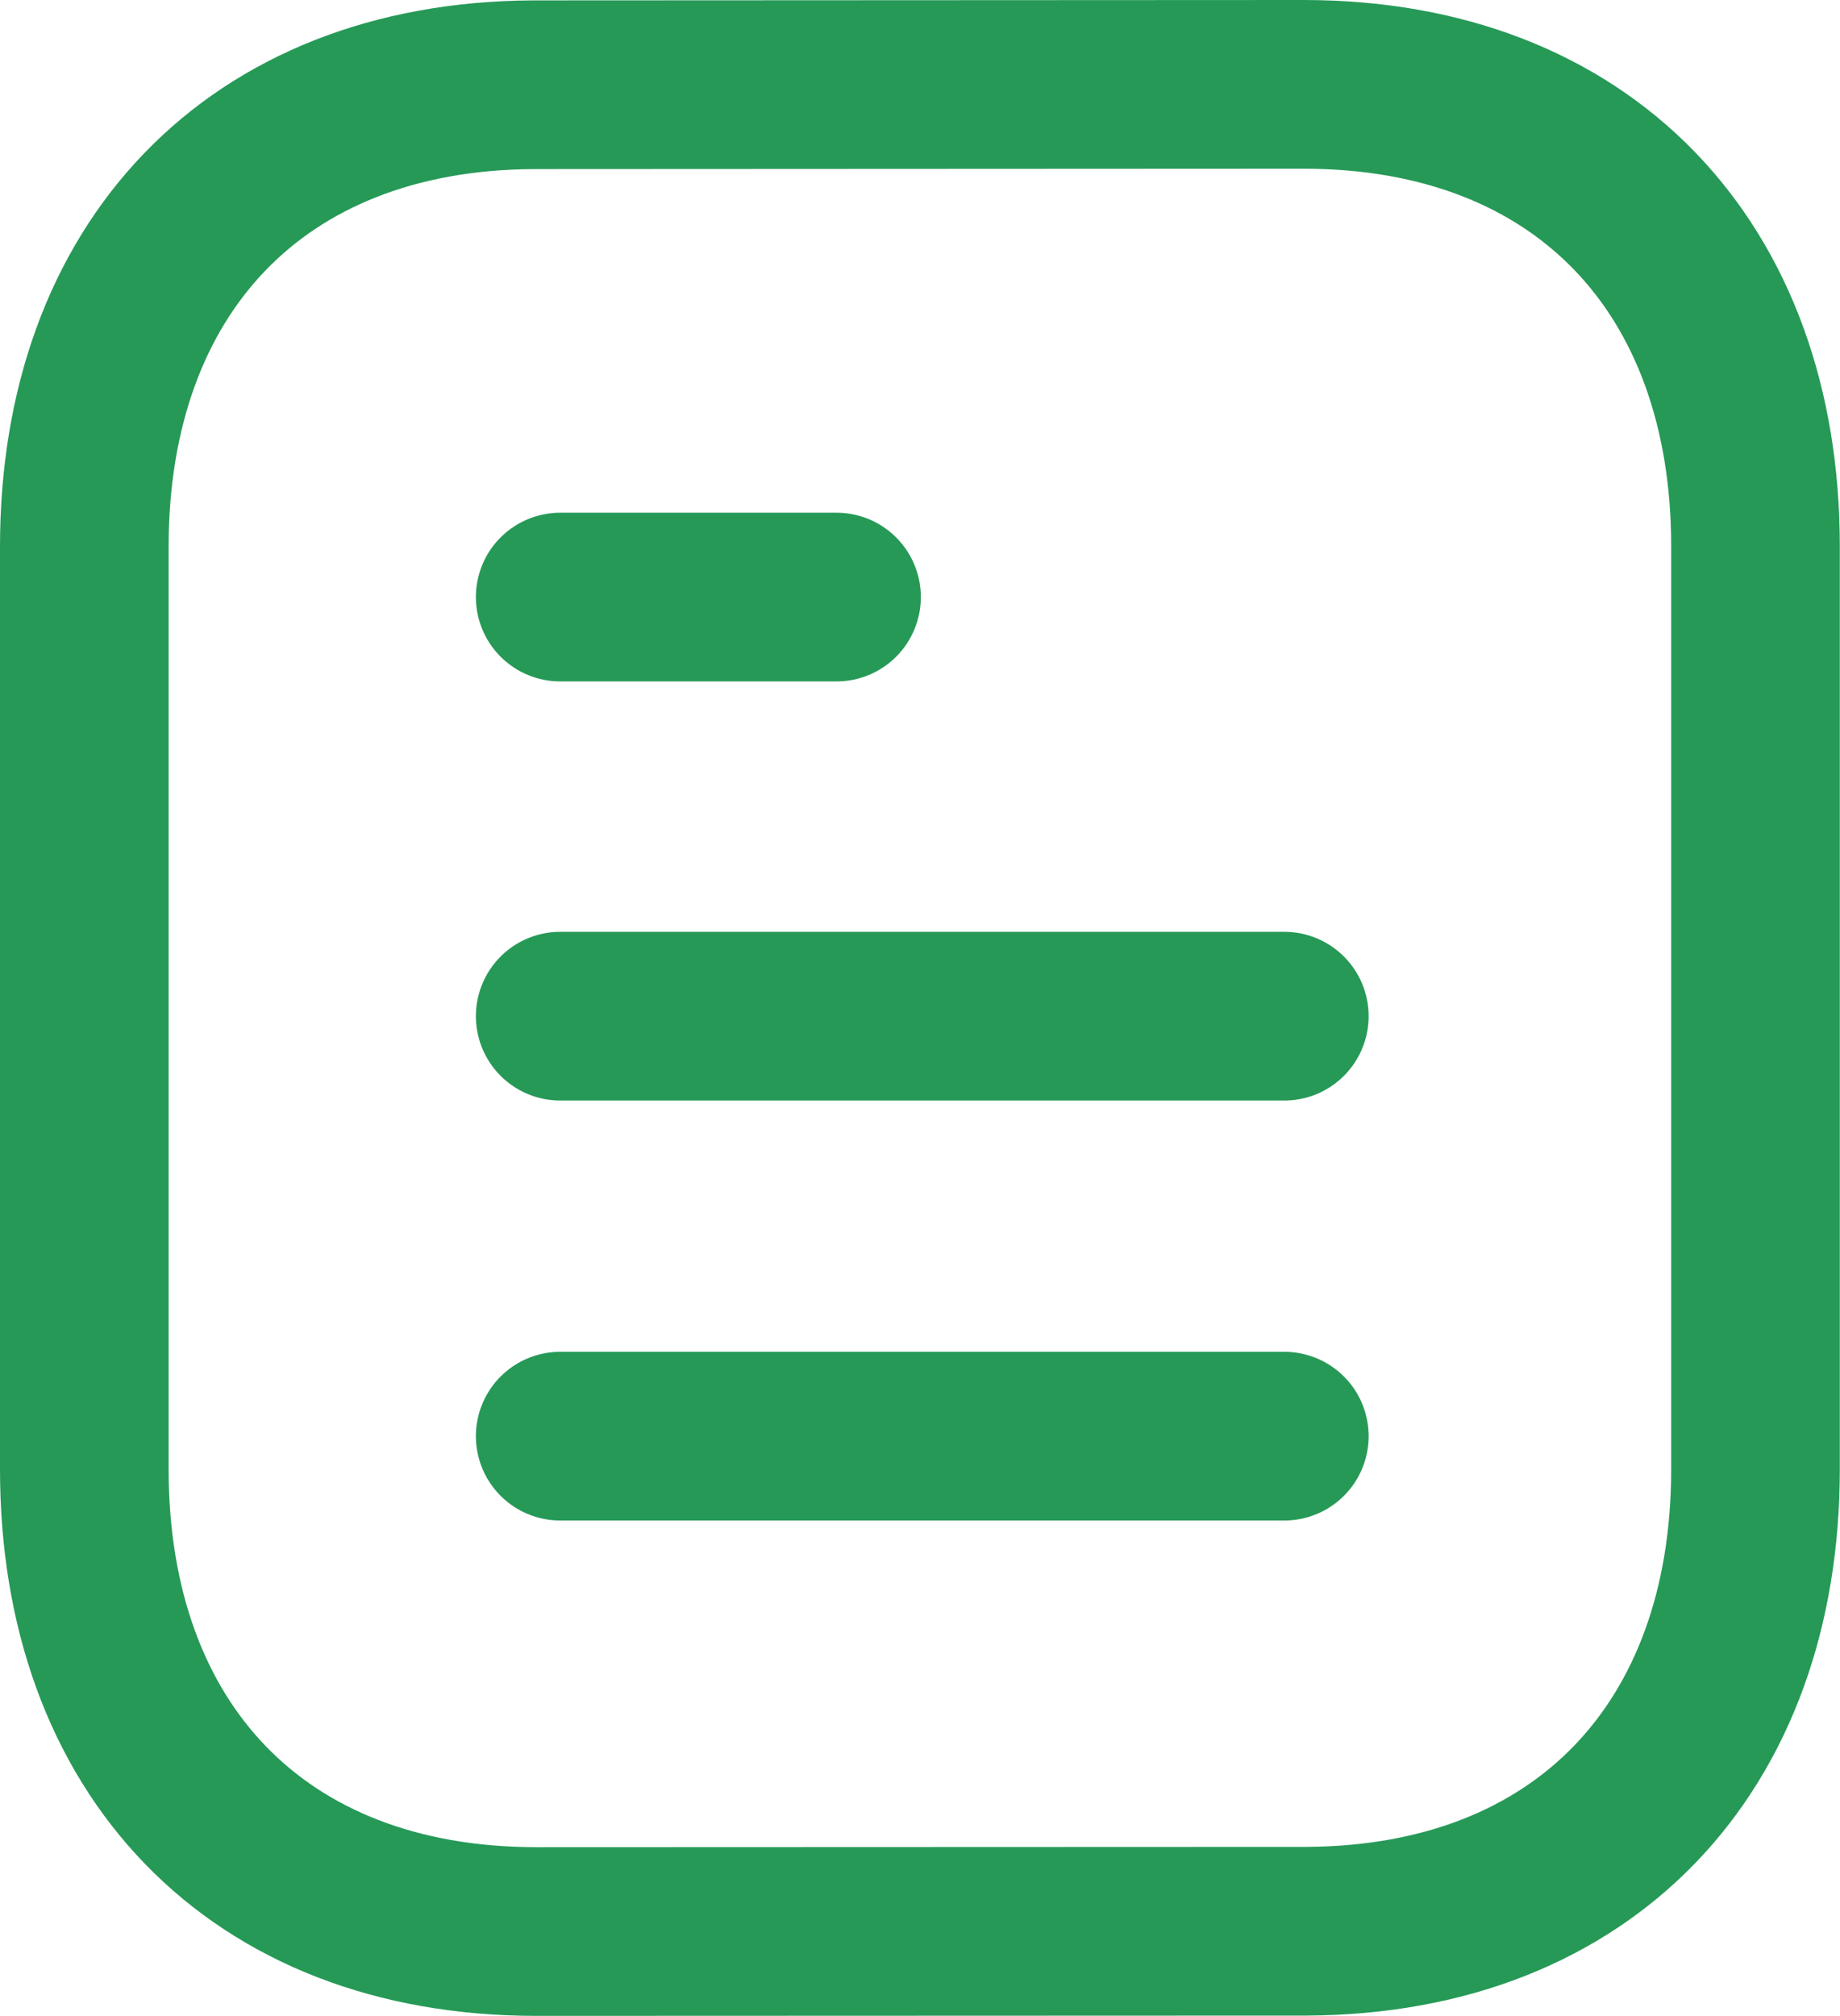 <svg xmlns="http://www.w3.org/2000/svg" width="38.189" height="41.821" viewBox="0 0 38.189 41.821">
  <g id="document_1_" data-name="document (1)" transform="translate(0.999 1)">
    <line id="Line_28" data-name="Line 28" x1="15.029" transform="translate(10.628 28.795)" fill="none" stroke="#269957" stroke-linecap="round" stroke-linejoin="round" stroke-width="3.5"/>
    <line id="Line_29" data-name="Line 29" x1="15.029" transform="translate(10.628 20.082)" fill="none" stroke="#269957" stroke-linecap="round" stroke-linejoin="round" stroke-width="3.5"/>
    <line id="Line_30" data-name="Line 30" x1="5.735" transform="translate(10.628 11.387)" fill="none" stroke="#269957" stroke-linecap="round" stroke-linejoin="round" stroke-width="3.5"/>
    <path id="Path_21" data-name="Path 21" d="M26.058.75,10.053.758C4.308.794.751,4.574.751,10.34V29.482c0,5.8,3.584,9.59,9.38,9.59l16.005-.006c5.745-.035,9.3-3.818,9.3-9.583V10.34C35.44,4.544,31.853.75,26.058.75Z" transform="translate(0 0)" fill="none" stroke="#269957" stroke-linecap="round" stroke-linejoin="round" stroke-width="3.5" fill-rule="evenodd"/>
  </g>
</svg>
